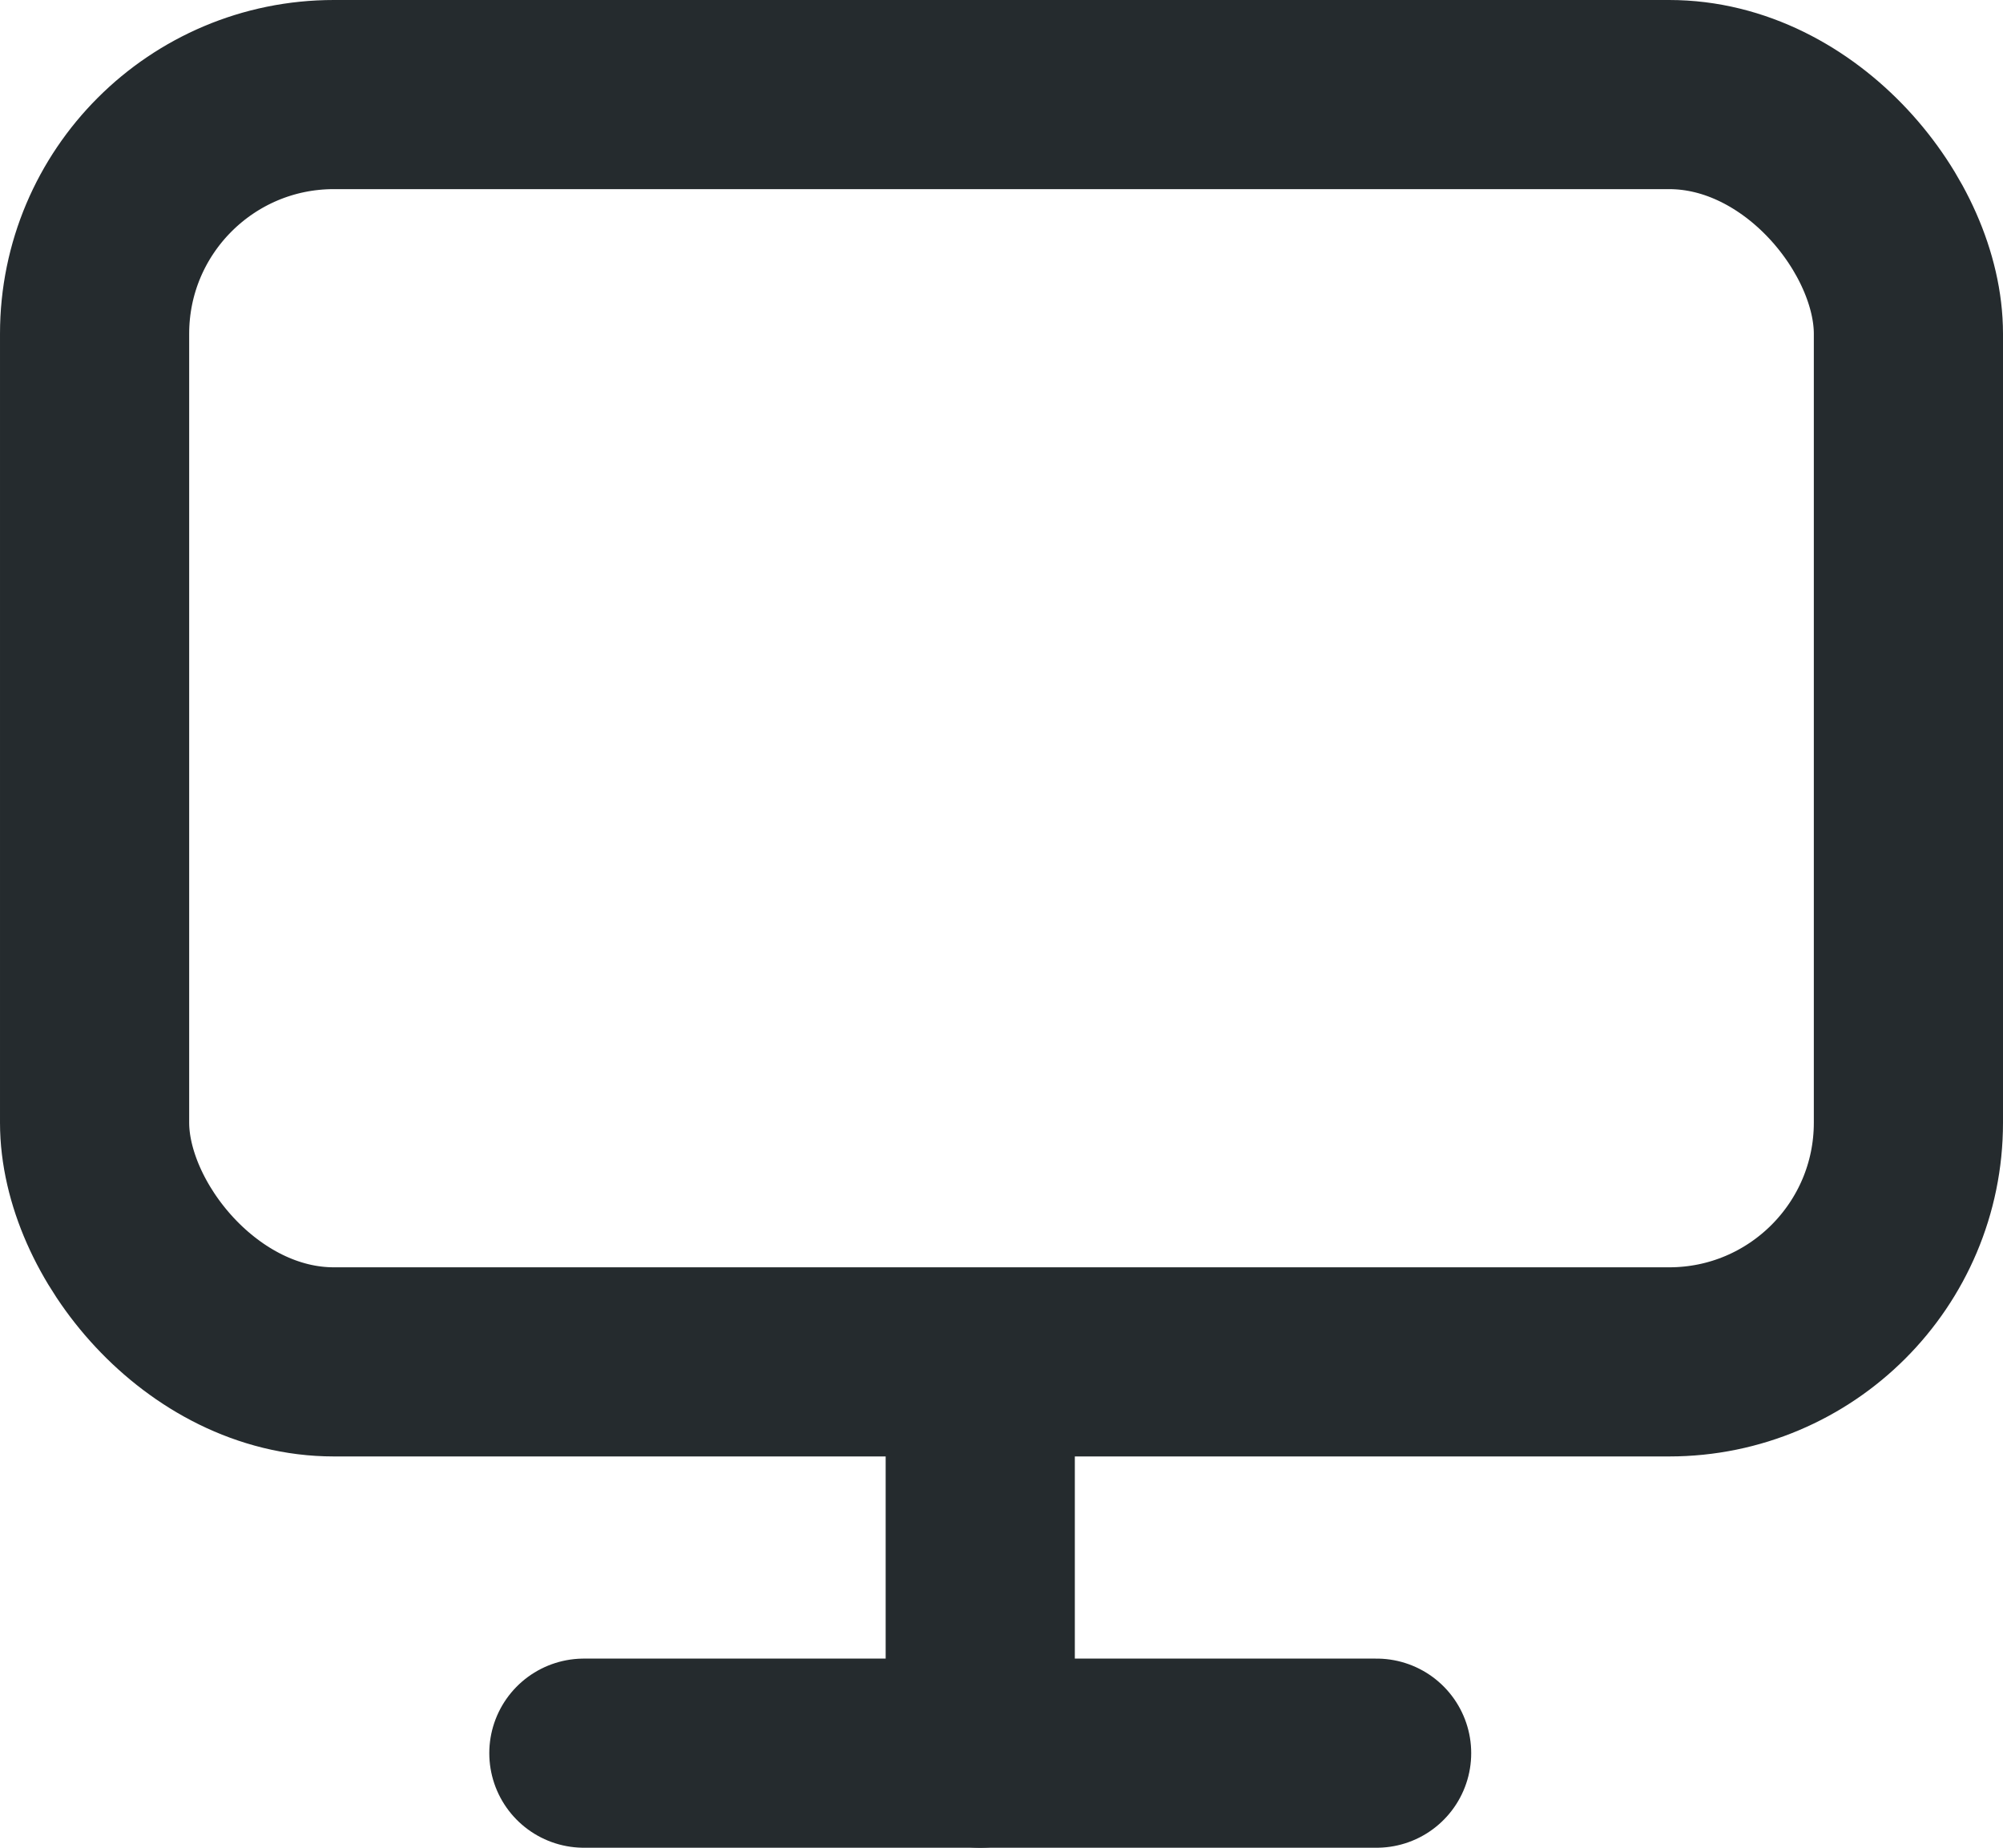 <svg xmlns="http://www.w3.org/2000/svg" width="18" height="16.608" viewBox="0 0 18 16.608">
  <g id="Group_14449" data-name="Group 14449" transform="translate(0.404 0.105)">
    <g id="Rectangle_1818" data-name="Rectangle 1818" transform="translate(-0.404 -0.105)" fill="none" stroke="#252b2e" stroke-width="1.7">
      <rect width="18" height="13.091" rx="3" stroke="none"/>
      <rect x="0.85" y="0.85" width="16.3" height="11.391" rx="2.15" fill="none"/>
    </g>
    <g id="Group_14448" data-name="Group 14448" transform="translate(4.843 12.804)">
      <line id="Line_2" data-name="Line 2" y2="2.849" transform="translate(3.562)" fill="none" stroke="#252b2e" stroke-linecap="round" stroke-width="1.7"/>
      <line id="Line_3" data-name="Line 3" x1="7.124" transform="translate(0 2.849)" fill="none" stroke="#252b2e" stroke-linecap="round" stroke-width="1.7"/>
    </g>
  </g>
</svg>
